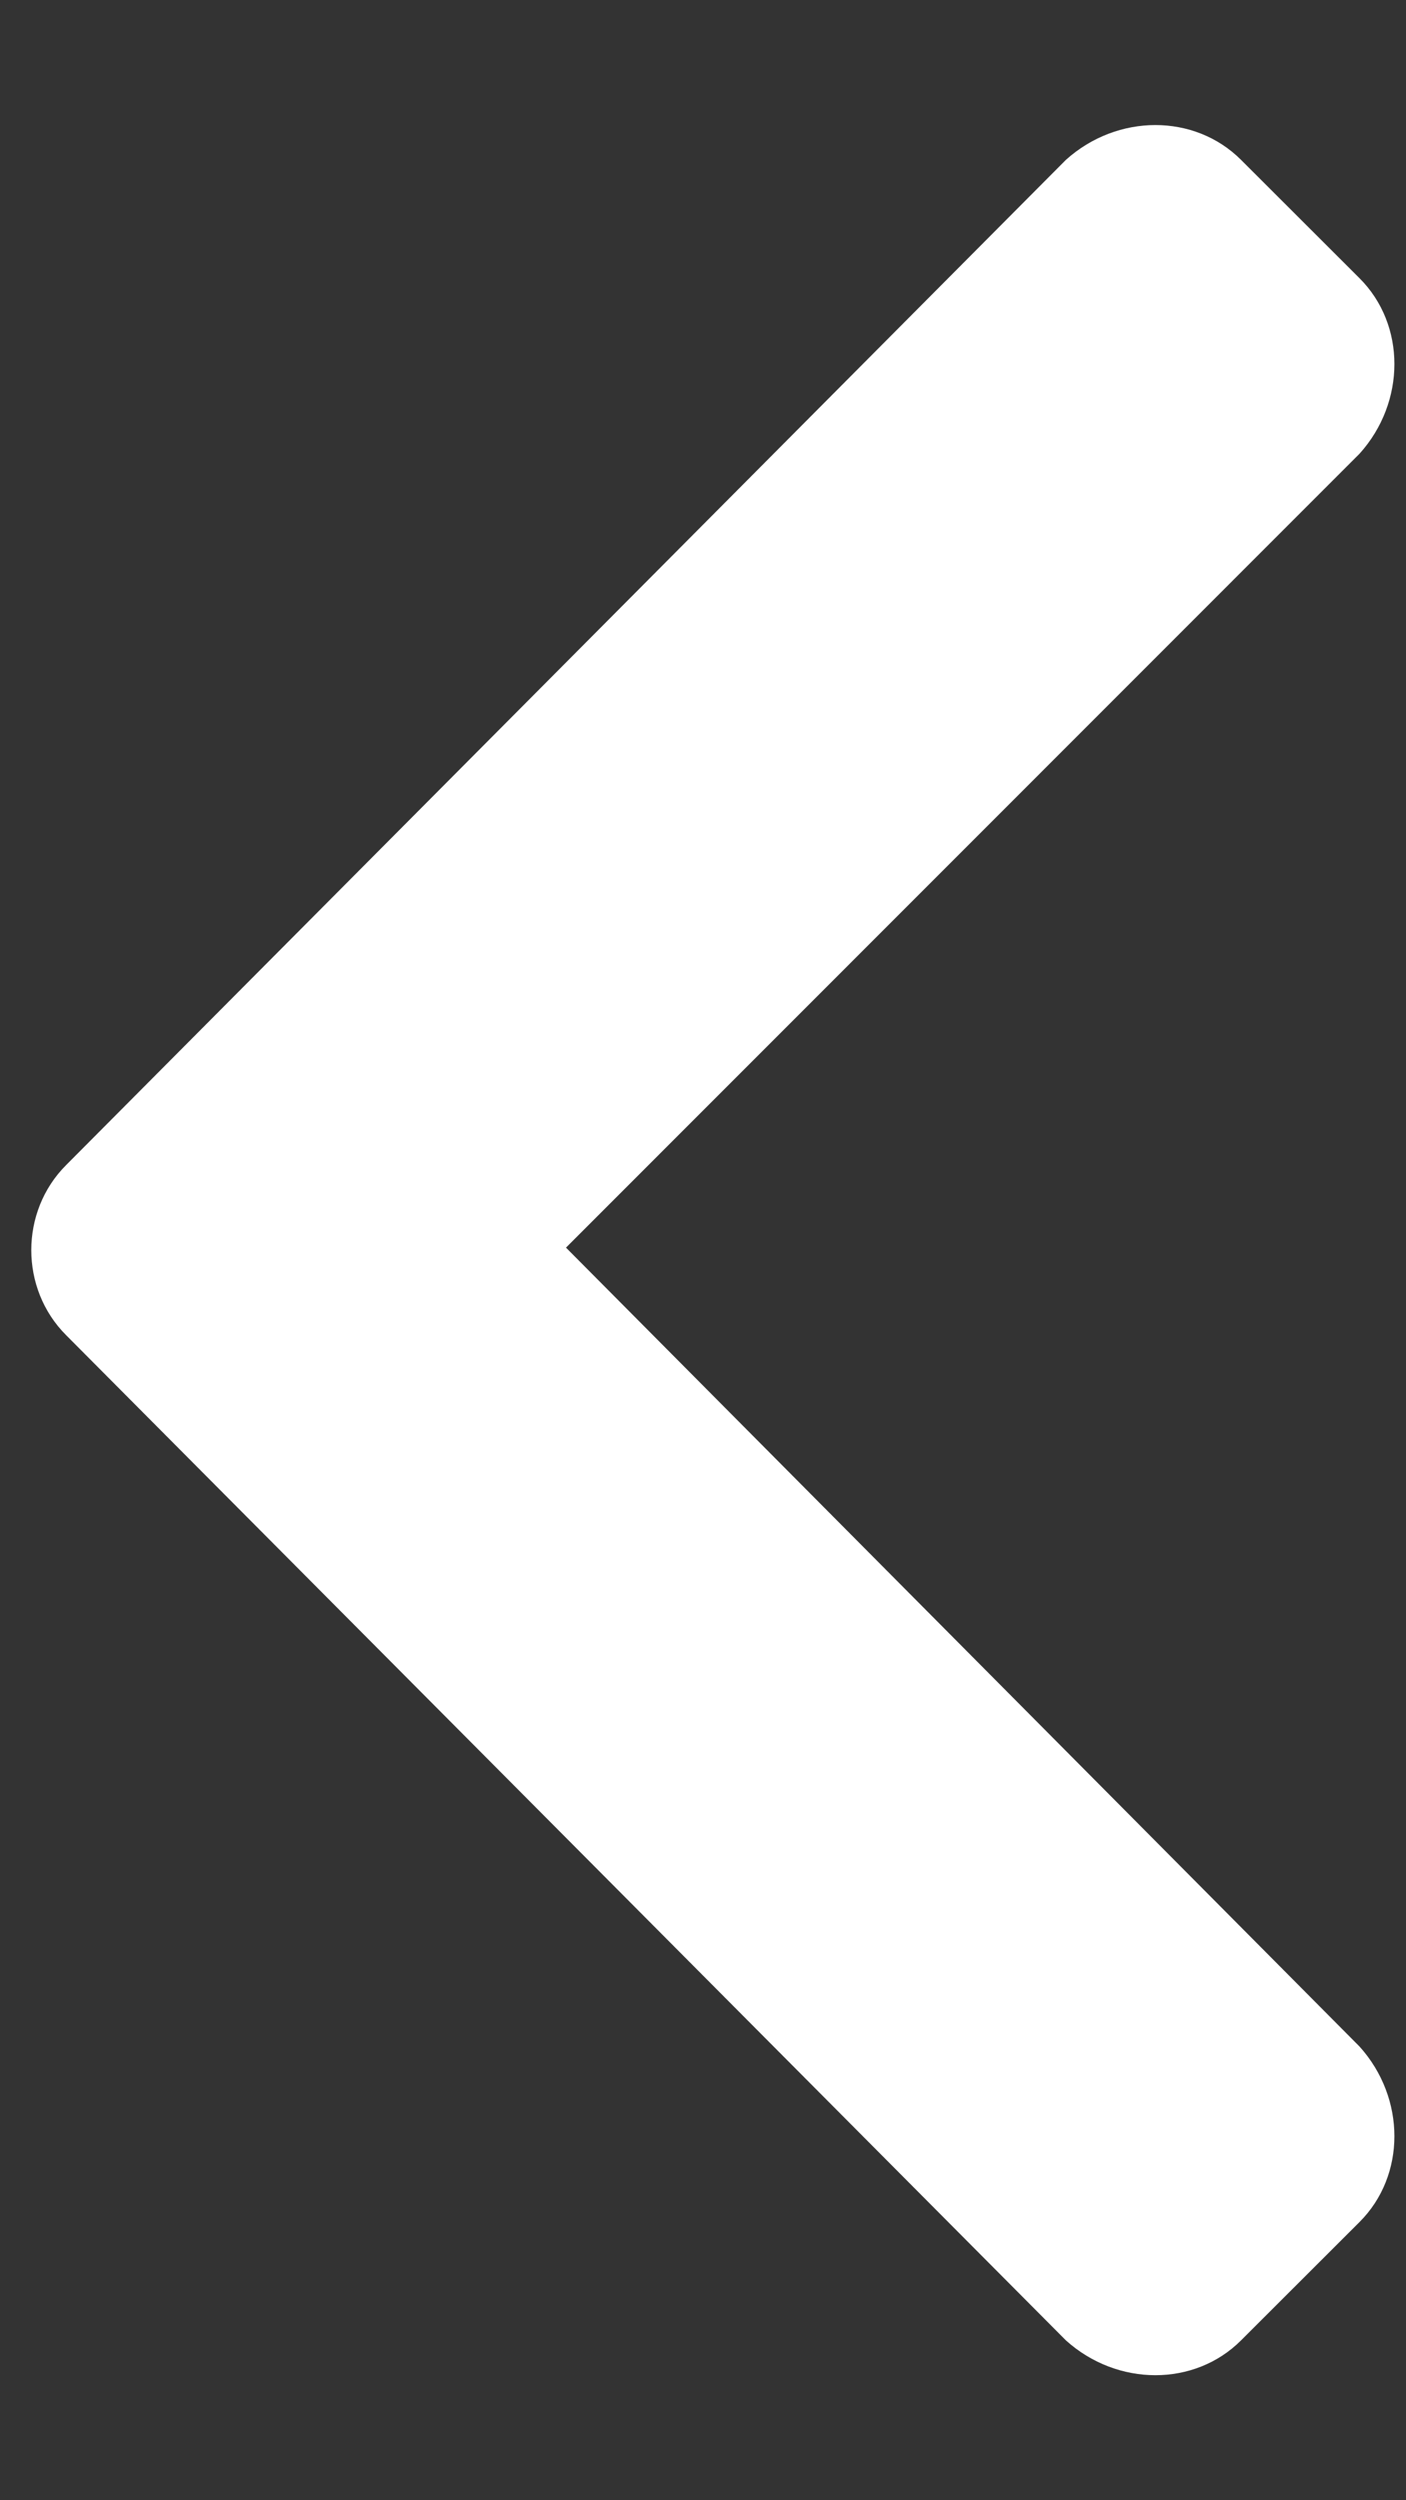 <svg width="9" height="16" viewBox="0 0 9 16" fill="none" xmlns="http://www.w3.org/2000/svg">
<rect x="0" y="0" width="9" height="16" fill="#333333" stroke="none"/>
<path d="M0.423 8.544C0.126 8.247 0.126 7.753 0.423 7.456L6.823 1.023C7.153 0.726 7.647 0.726 7.944 1.023L8.703 1.781C9 2.078 9 2.573 8.703 2.903L3.623 7.984L8.703 13.097C9 13.427 9 13.922 8.703 14.219L7.944 14.977C7.647 15.274 7.153 15.274 6.823 14.977L0.423 8.544Z" fill="white"/>
</svg>
